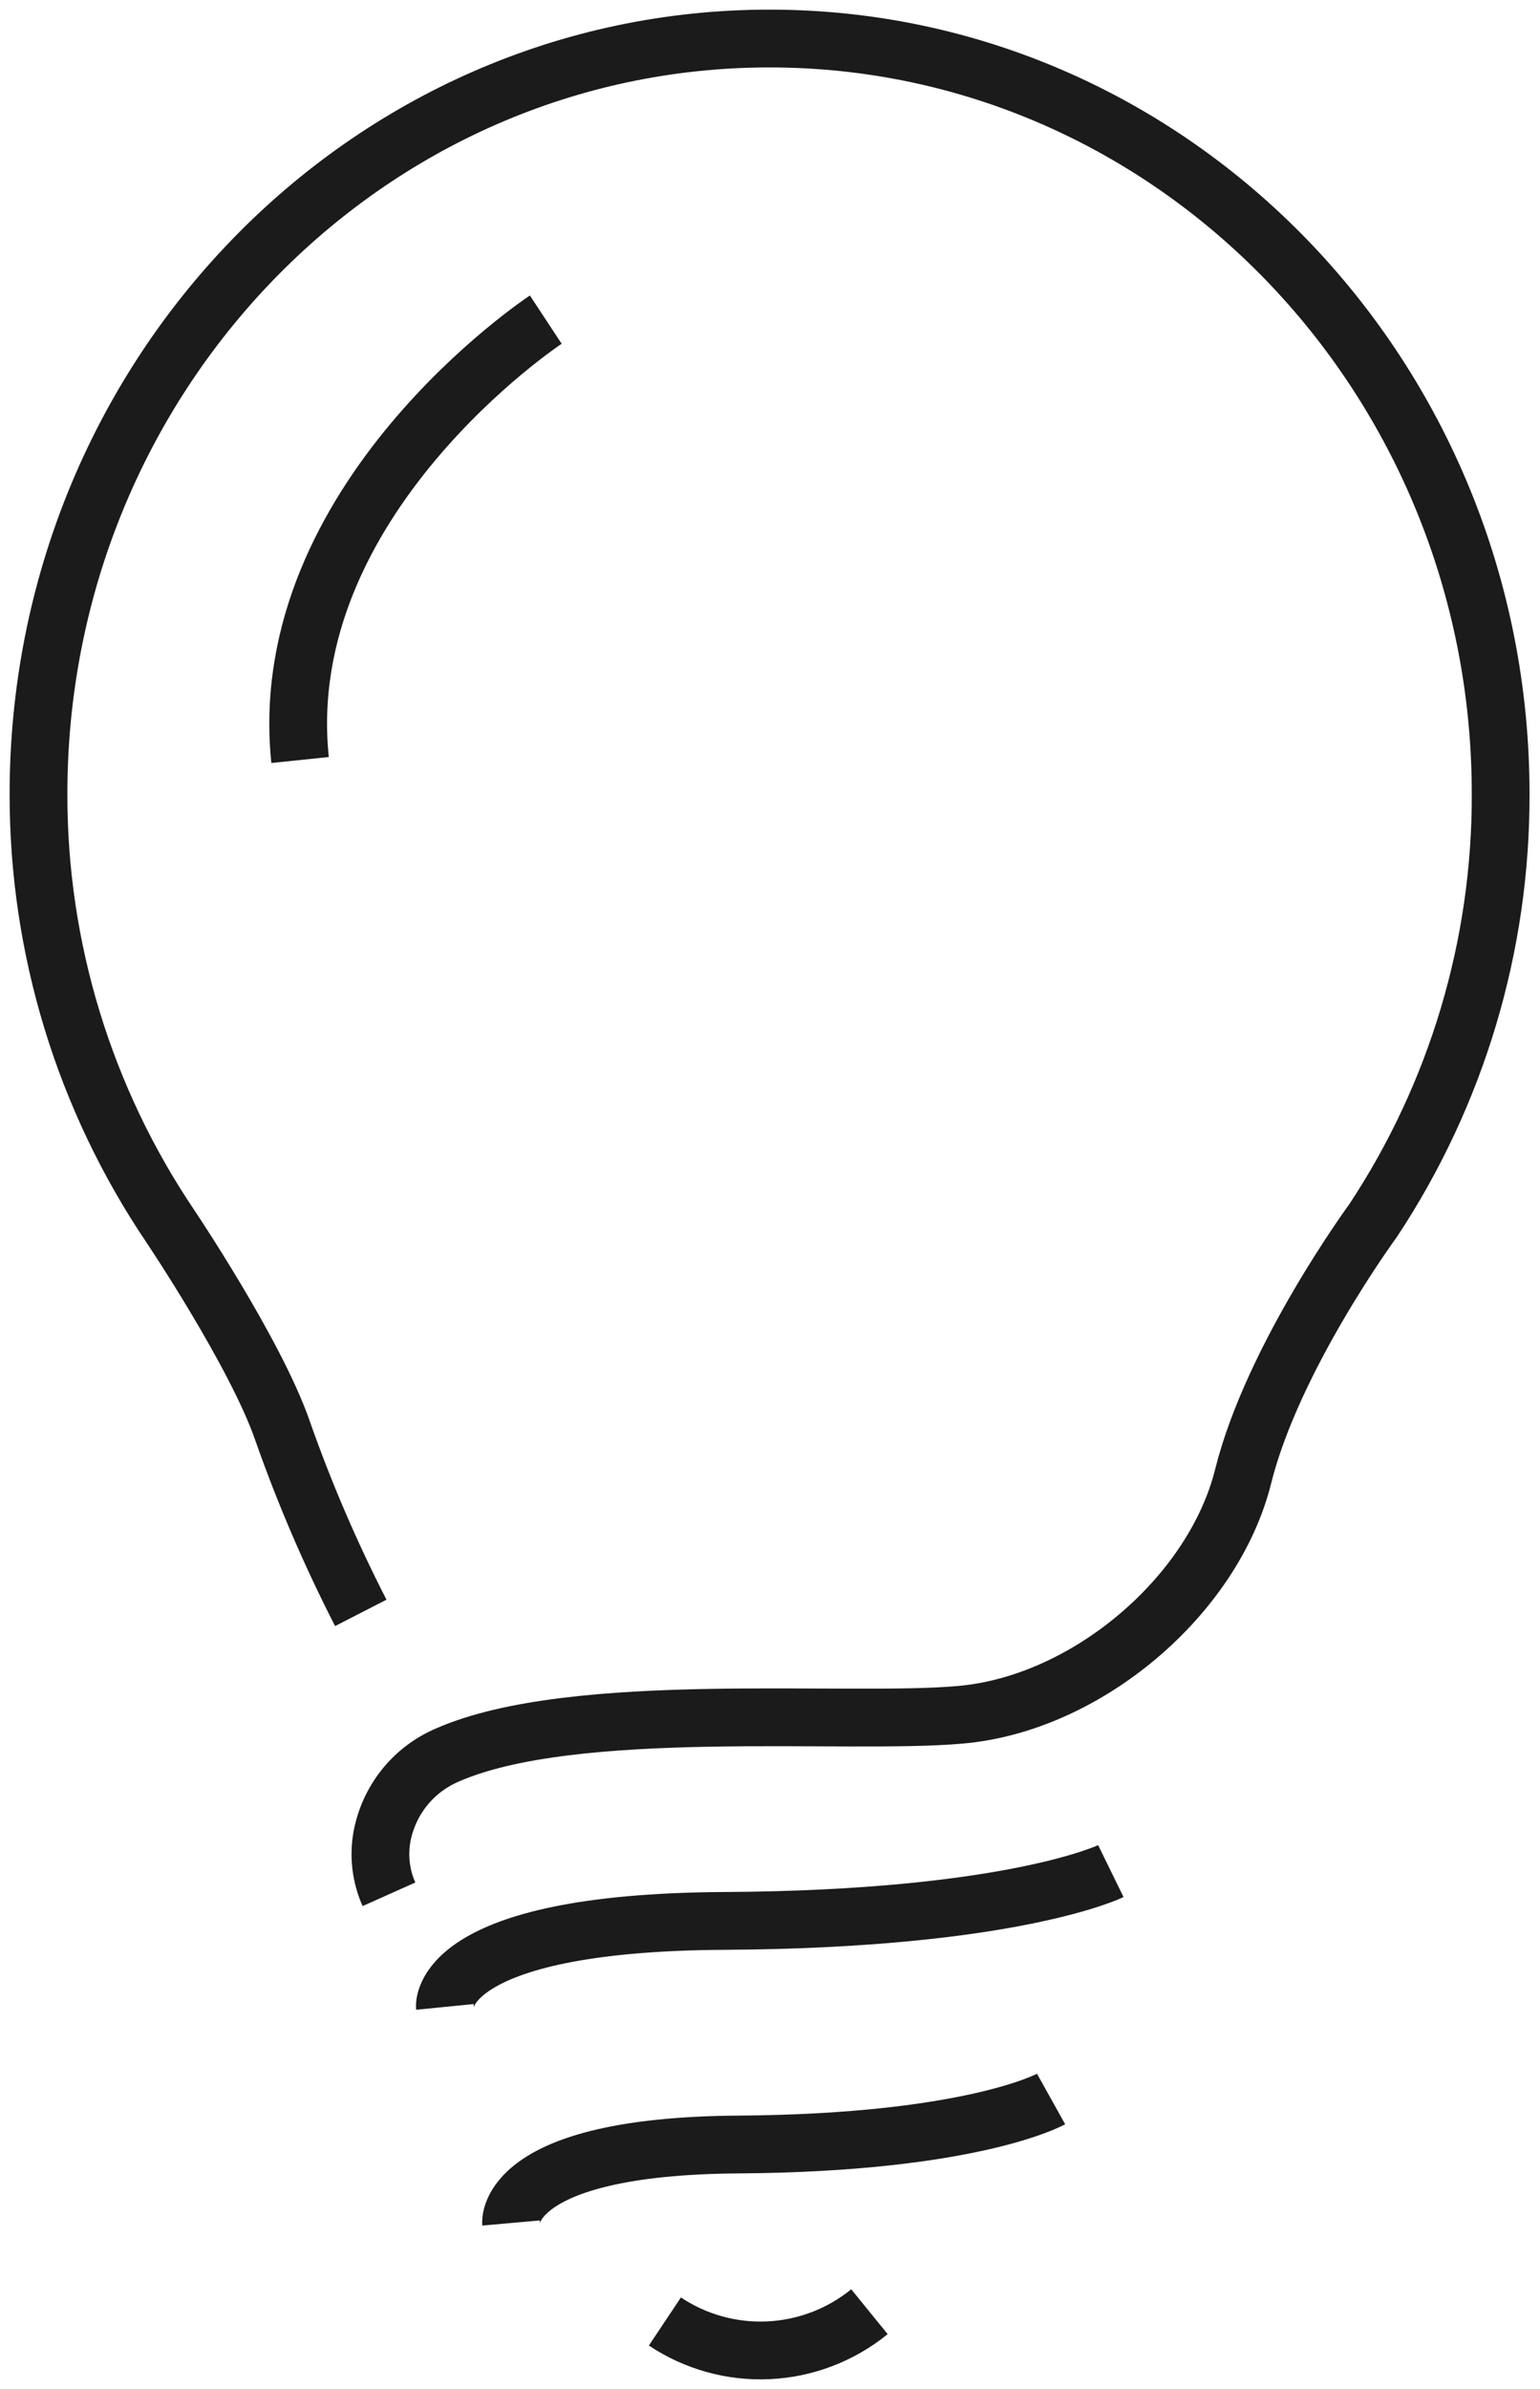 <svg width="40" height="62" viewBox="0 0 40 62" fill="none" xmlns="http://www.w3.org/2000/svg">
  <path d="M9.371 41.858C8.588 40.332 7.909 38.754 7.34 37.136C6.65 35.134 4.424 31.823 4.424 31.823C2.187 28.51 0.994 24.603 1 20.606C1 9.779 9.501 1 19.986 1C30.471 1 38.978 9.779 38.978 20.606C38.989 24.541 37.837 28.392 35.666 31.675C35.666 31.675 33.062 35.217 32.289 38.316C31.515 41.416 28.227 44.22 24.939 44.503C21.987 44.769 14.903 44.096 11.603 45.554C11.17 45.742 10.789 46.033 10.496 46.403C10.203 46.773 10.005 47.209 9.92 47.673C9.831 48.177 9.895 48.695 10.103 49.161" stroke="#1B1B1B" stroke-width="1.5" stroke-linejoin="bevel"></path>
  <path d="M11.555 52.084C11.555 52.084 11.337 49.893 18.817 49.852C26.297 49.811 28.853 48.559 28.853 48.559" stroke="#1B1B1B" stroke-width="1.5" stroke-linejoin="bevel"></path>
  <path d="M13.274 57.692C13.274 57.692 13.097 55.696 19.177 55.655C25.258 55.614 27.301 54.474 27.301 54.474" stroke="#1B1B1B" stroke-width="1.5" stroke-linejoin="bevel"></path>
  <path d="M17.27 60.248C18.066 60.779 19.012 61.041 19.968 60.995C20.924 60.949 21.84 60.598 22.583 59.994" stroke="#1B1B1B" stroke-width="1.5" stroke-linejoin="bevel"></path>
  <path d="M14.176 8.295C14.176 8.295 7.092 12.964 7.794 19.724" stroke="#1B1B1B" stroke-width="1.5" stroke-linejoin="bevel"></path>
</svg>